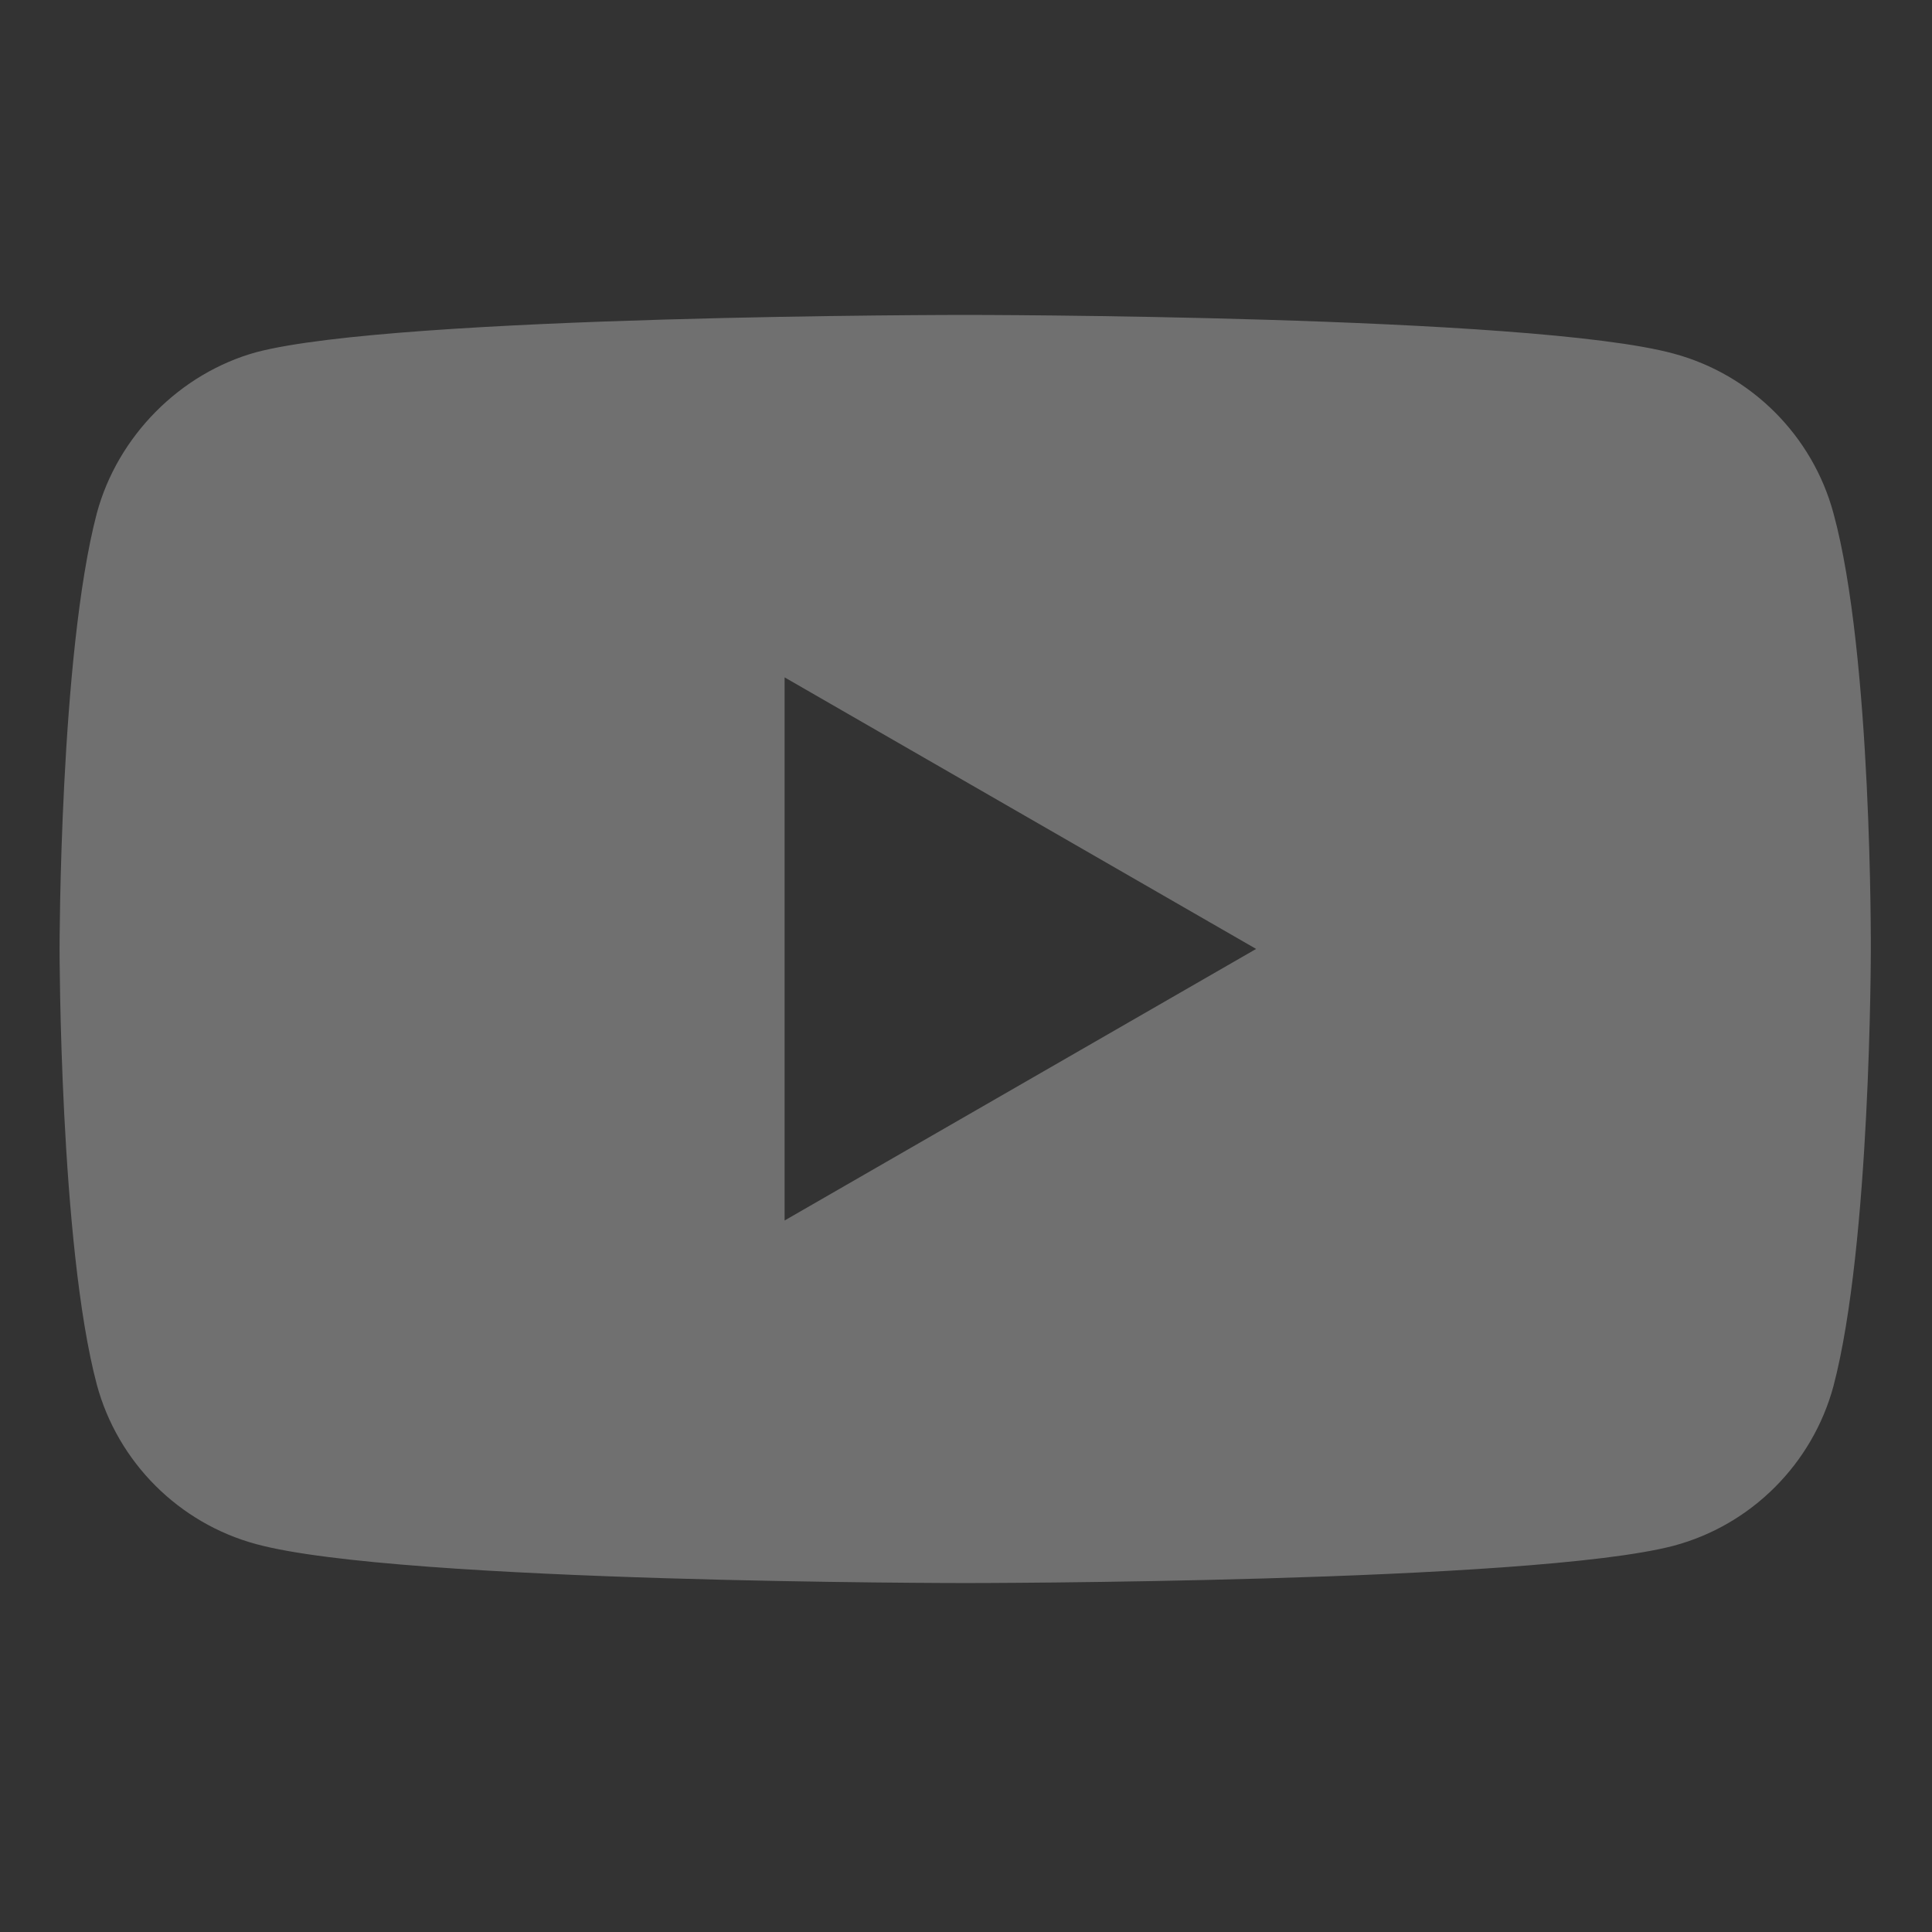 <svg width="18" height="18" viewBox="0 0 18 18" fill="none" xmlns="http://www.w3.org/2000/svg">
<rect x="0" y="0" width="18" height="18" fill="#333333" stroke="none"/>
<g id="fi_1384028">
<path id="Vector" d="M17.082 4.782C16.887 4.059 16.317 3.49 15.595 3.295C14.274 2.934 8.992 2.934 8.992 2.934C8.992 2.934 3.71 2.934 2.389 3.281C1.681 3.476 1.097 4.06 0.902 4.782C0.555 6.103 0.555 8.841 0.555 8.841C0.555 8.841 0.555 11.593 0.902 12.9C1.097 13.623 1.667 14.193 2.39 14.387C3.724 14.749 8.992 14.749 8.992 14.749C8.992 14.749 14.274 14.749 15.595 14.401C16.318 14.207 16.887 13.637 17.082 12.914C17.43 11.593 17.43 8.855 17.43 8.855C17.43 8.855 17.444 6.103 17.082 4.782ZM7.31 11.371V6.311L11.703 8.841L7.31 11.371Z" fill="white" fill-opacity="0.3"/>
</g>
</svg>
